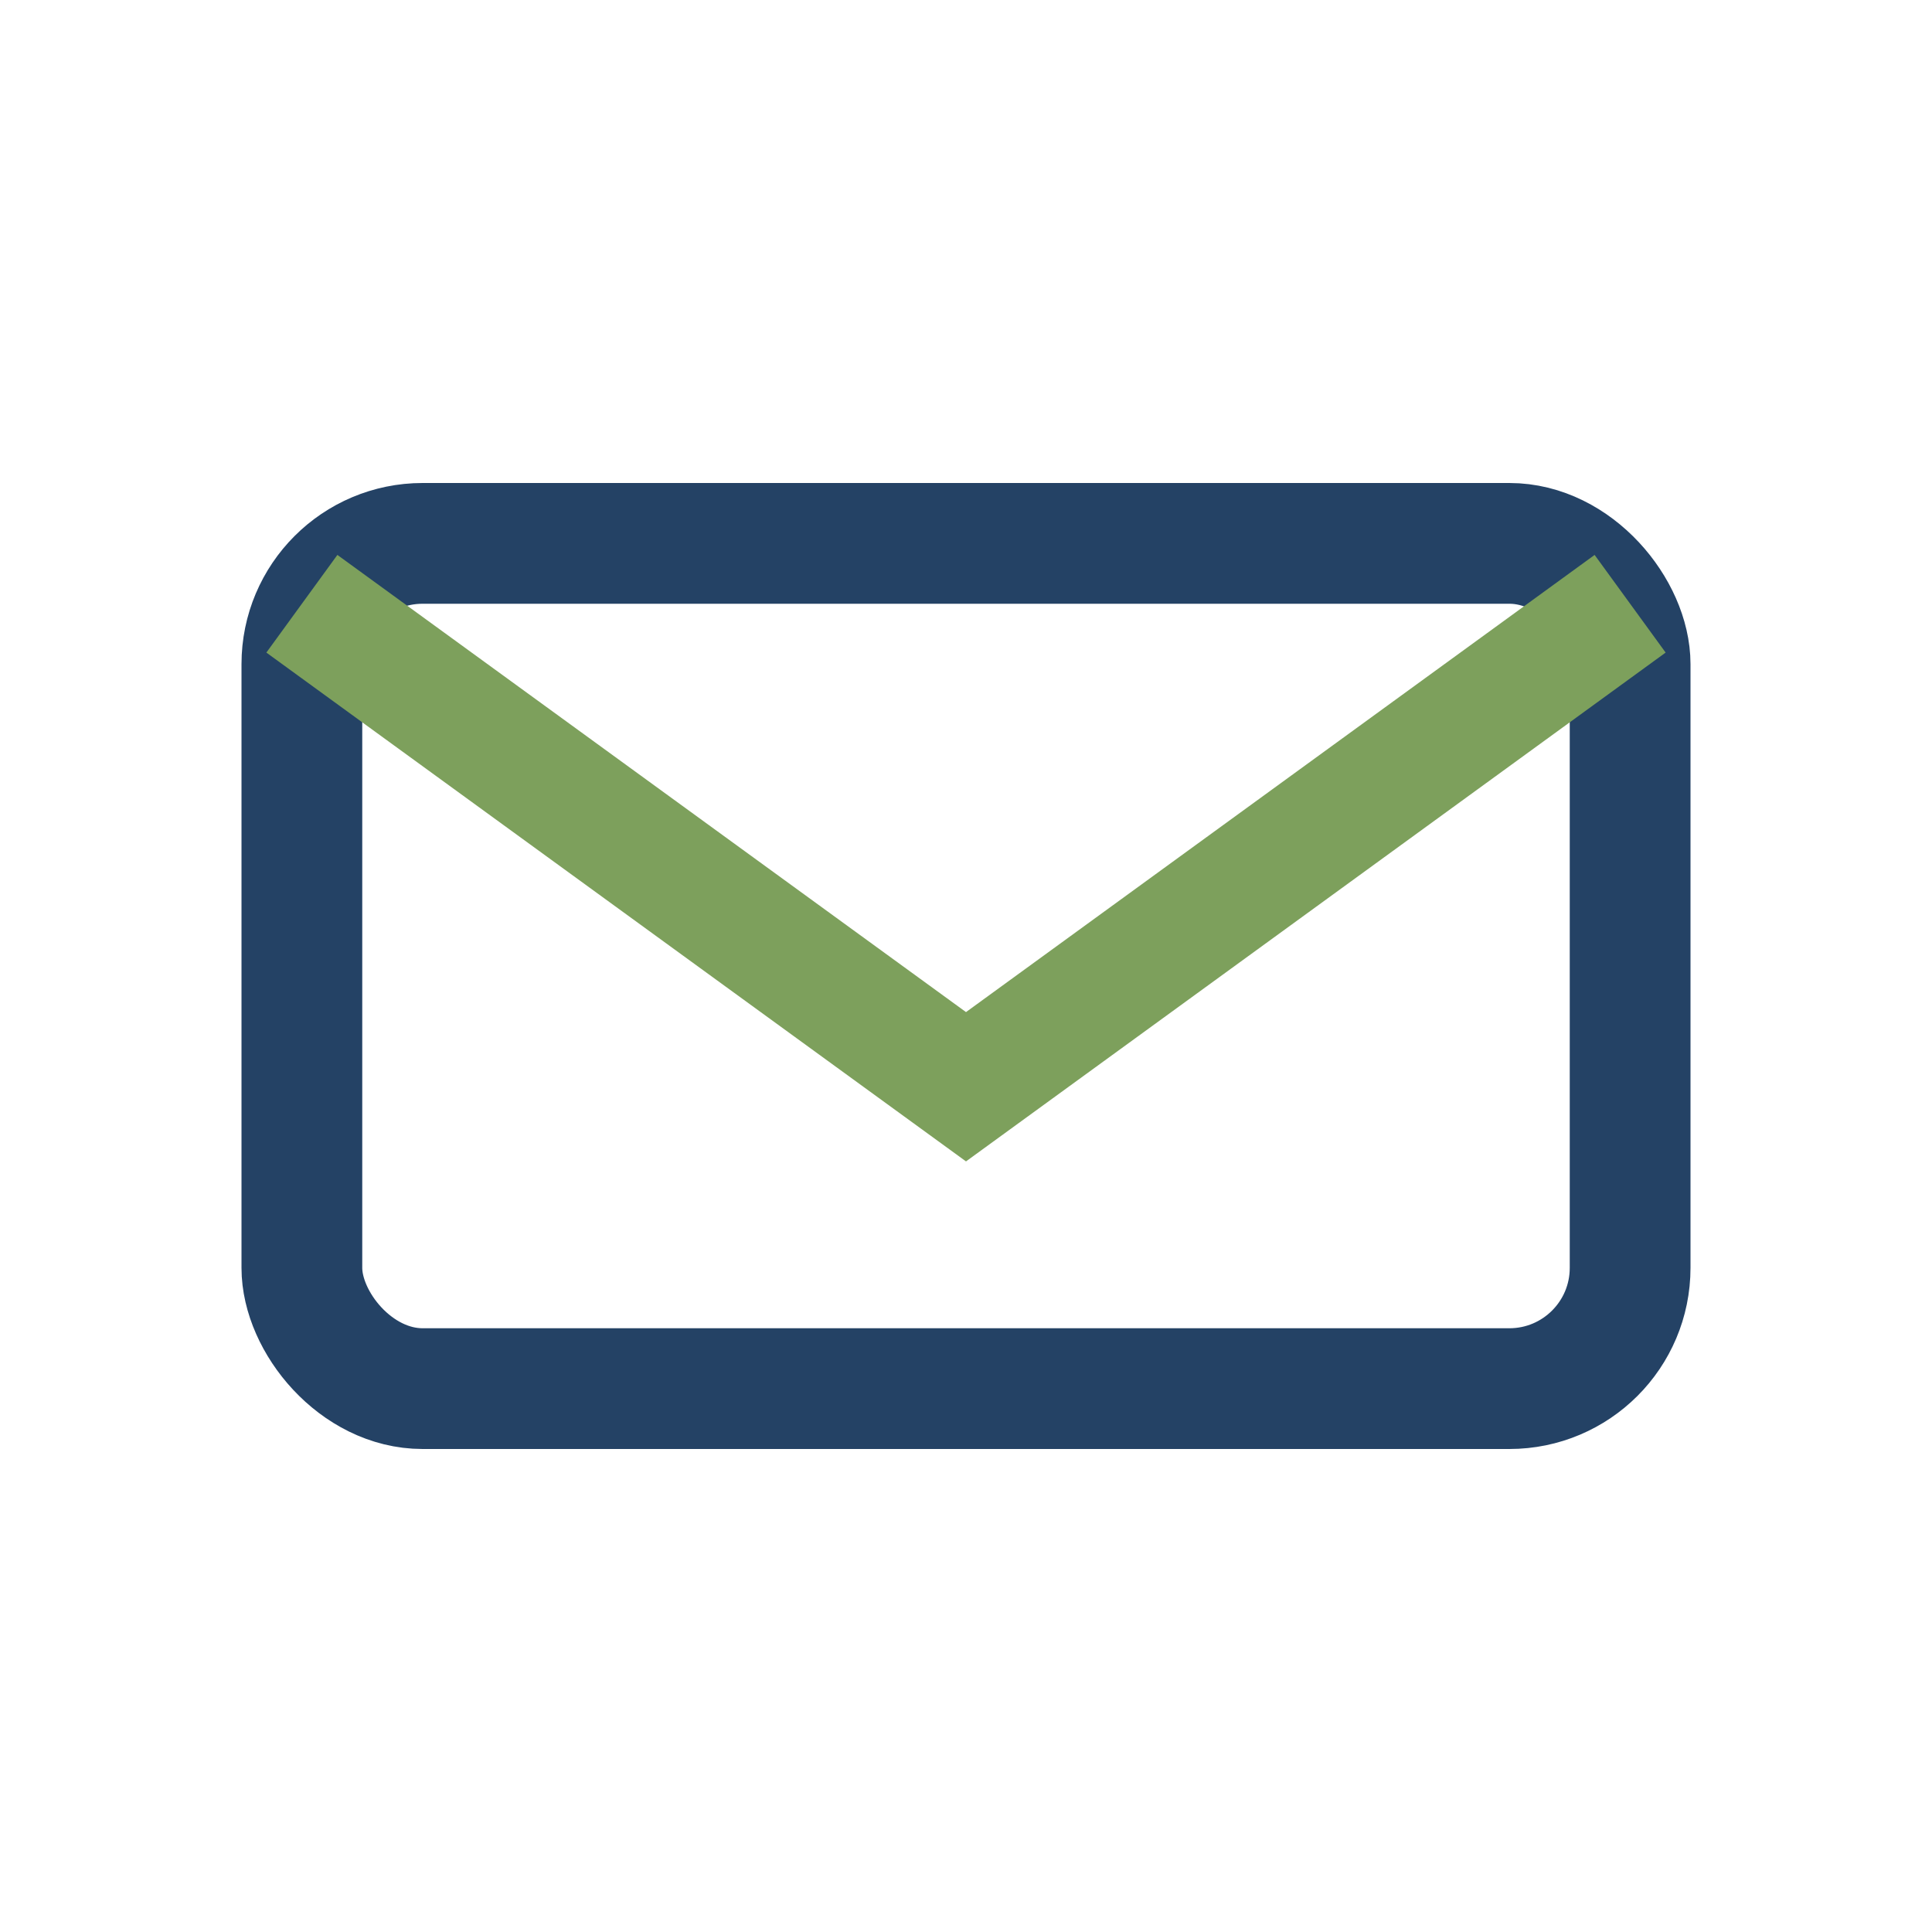 <?xml version="1.0" encoding="UTF-8"?>
<svg xmlns="http://www.w3.org/2000/svg" width="32" height="32" viewBox="0 0 32 32"><rect x="5" y="9" width="22" height="14" rx="2" fill="none" stroke="#244265" stroke-width="2"/><path d="M5 10l11 8 11-8" fill="none" stroke="#7DA05C" stroke-width="2"/></svg>